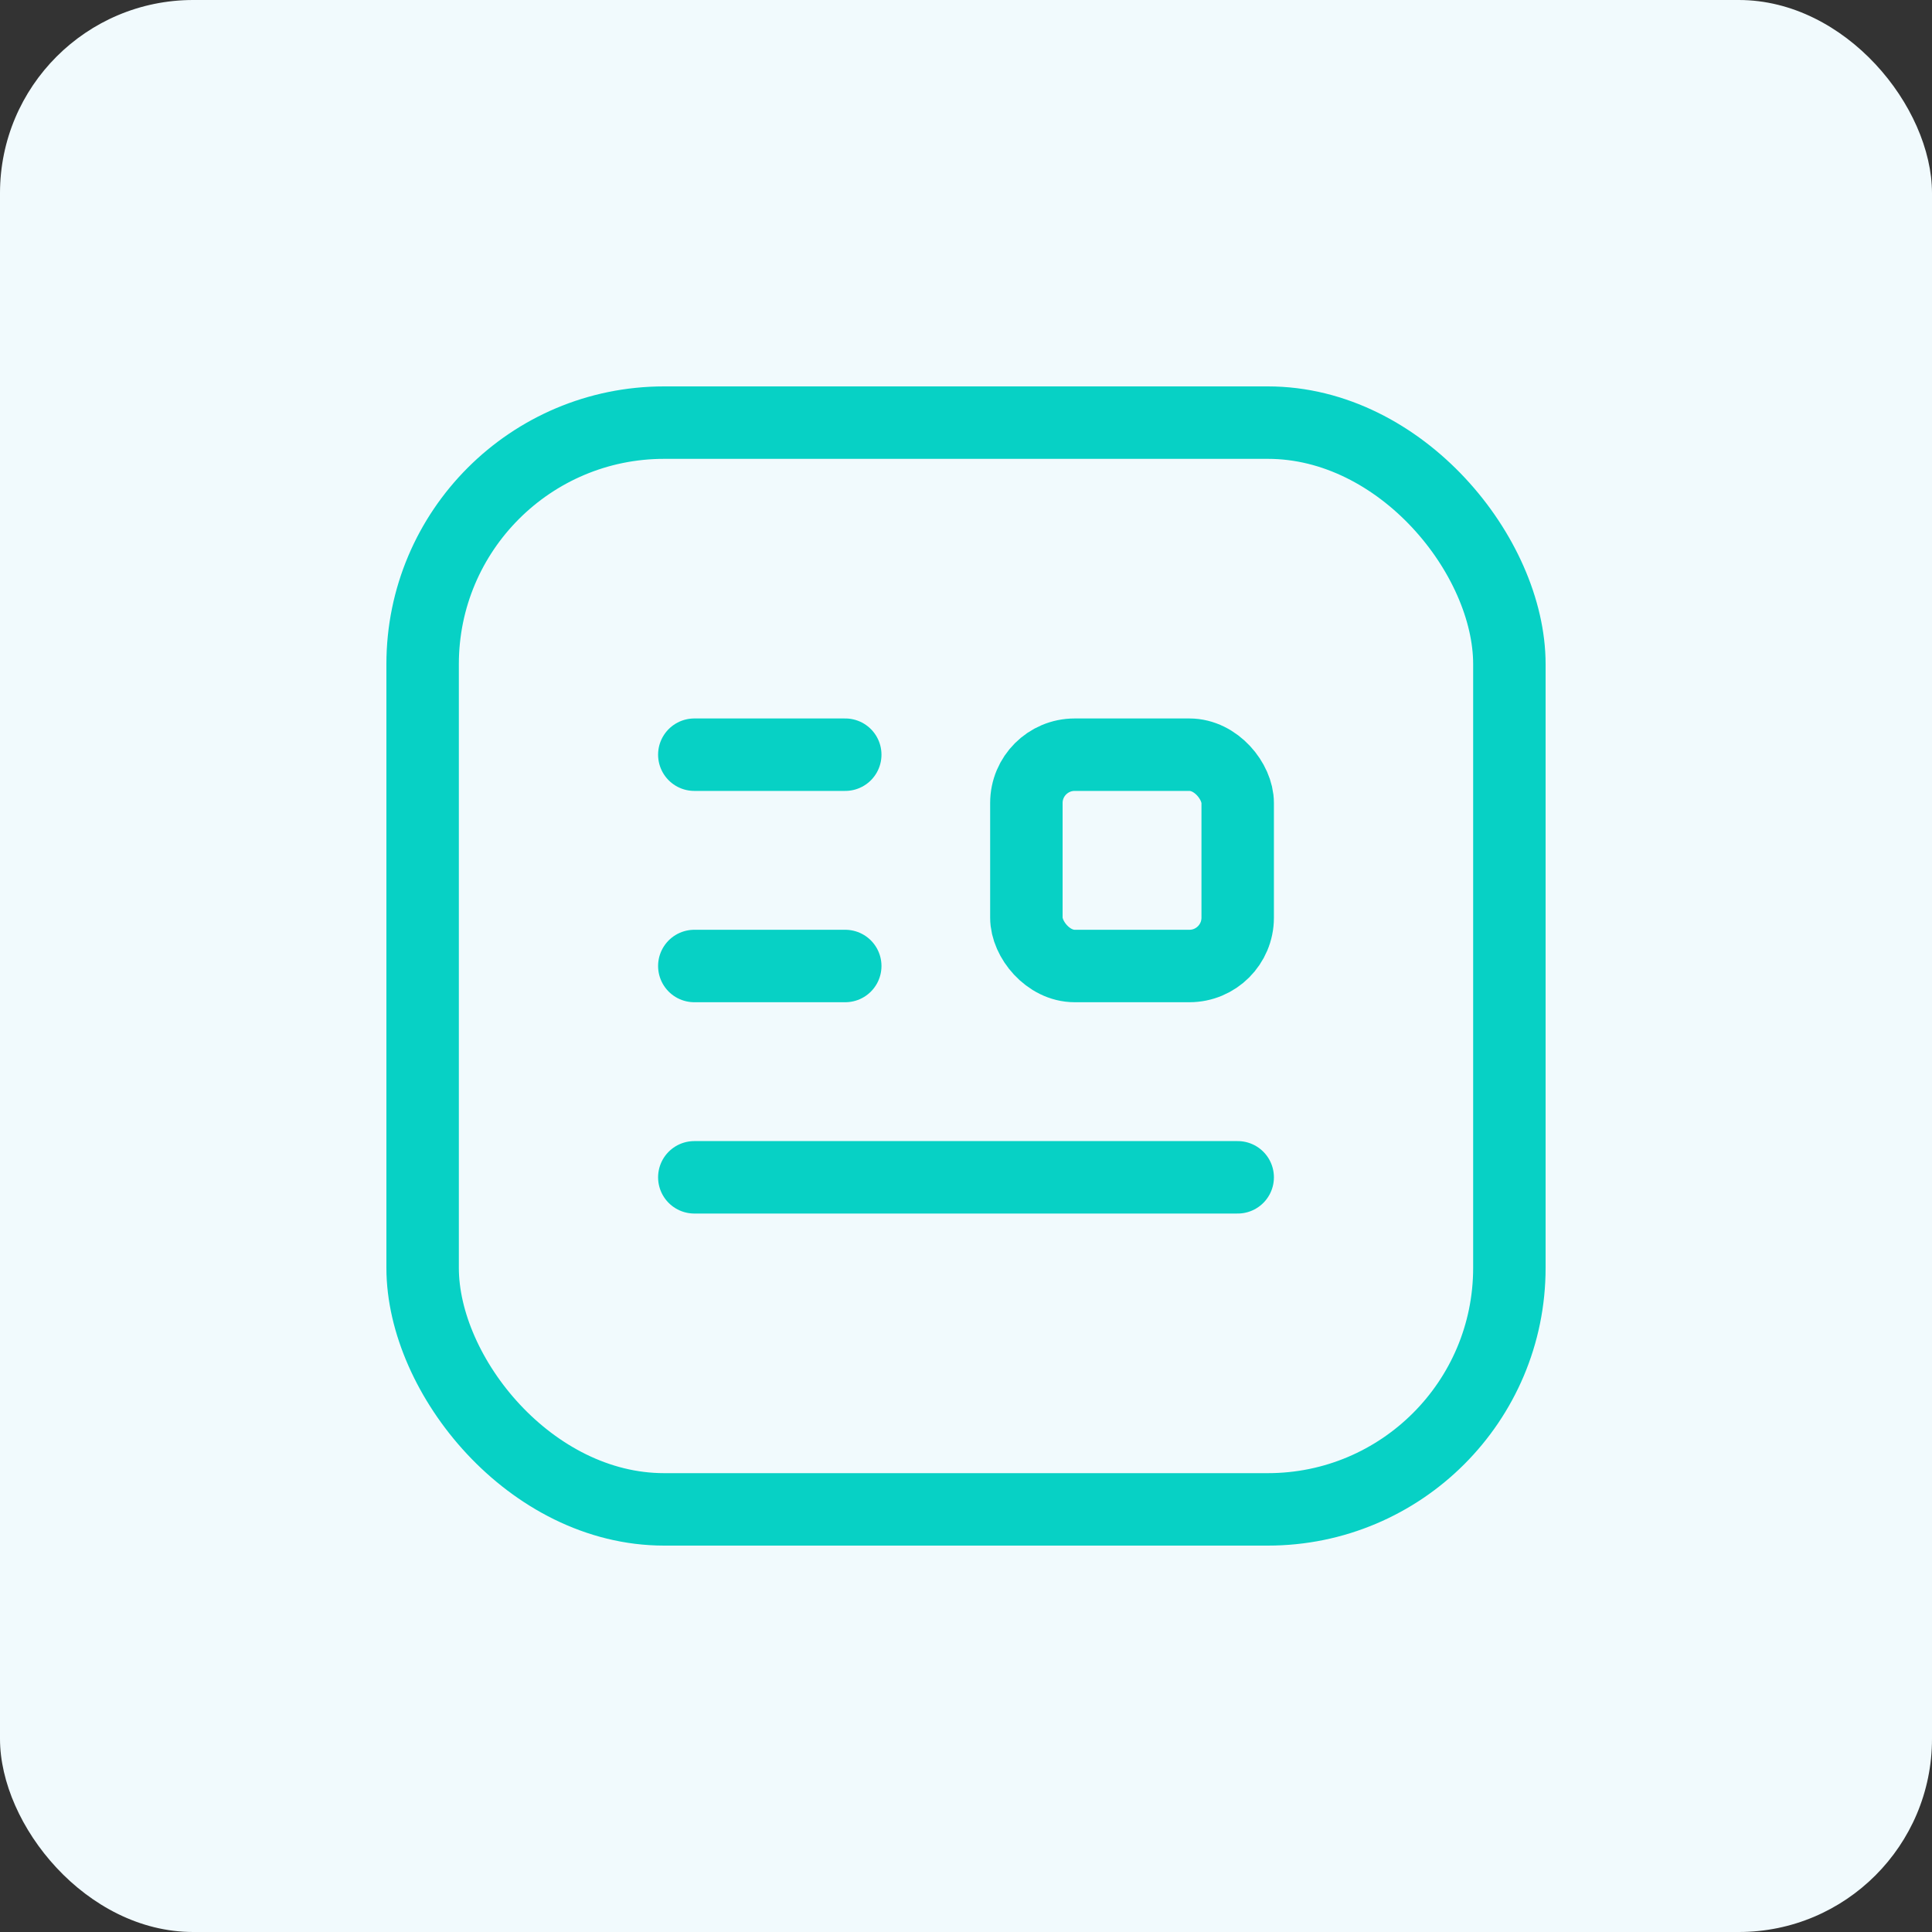 <svg width="40" height="40" viewBox="0 0 40 40" fill="none" xmlns="http://www.w3.org/2000/svg">
<rect x="0" y="0" width="40" height="40" fill="#333333" stroke="none"/>
<rect width="40" height="40" rx="4" fill="#F1FAFD"/>
<path d="M17.5 20H14.375" stroke="#07D1C5" stroke-width="1.5" stroke-linecap="round" stroke-linejoin="round"/>
<path d="M17.5 15.625H14.375" stroke="#07D1C5" stroke-width="1.5" stroke-linecap="round" stroke-linejoin="round"/>
<path d="M25.625 24.375H14.375" stroke="#07D1C5" stroke-width="1.5" stroke-linecap="round" stroke-linejoin="round"/>
<rect x="31.25" y="31.25" width="22.5" height="22.5" rx="5" transform="rotate(180 31.25 31.25)" stroke="#07D1C5" stroke-width="1.5" stroke-linecap="round" stroke-linejoin="round"/>
<rect x="25.625" y="20" width="4.375" height="4.375" rx="1" transform="rotate(180 25.625 20)" stroke="#07D1C5" stroke-width="1.5" stroke-linecap="round" stroke-linejoin="round"/>
</svg>
